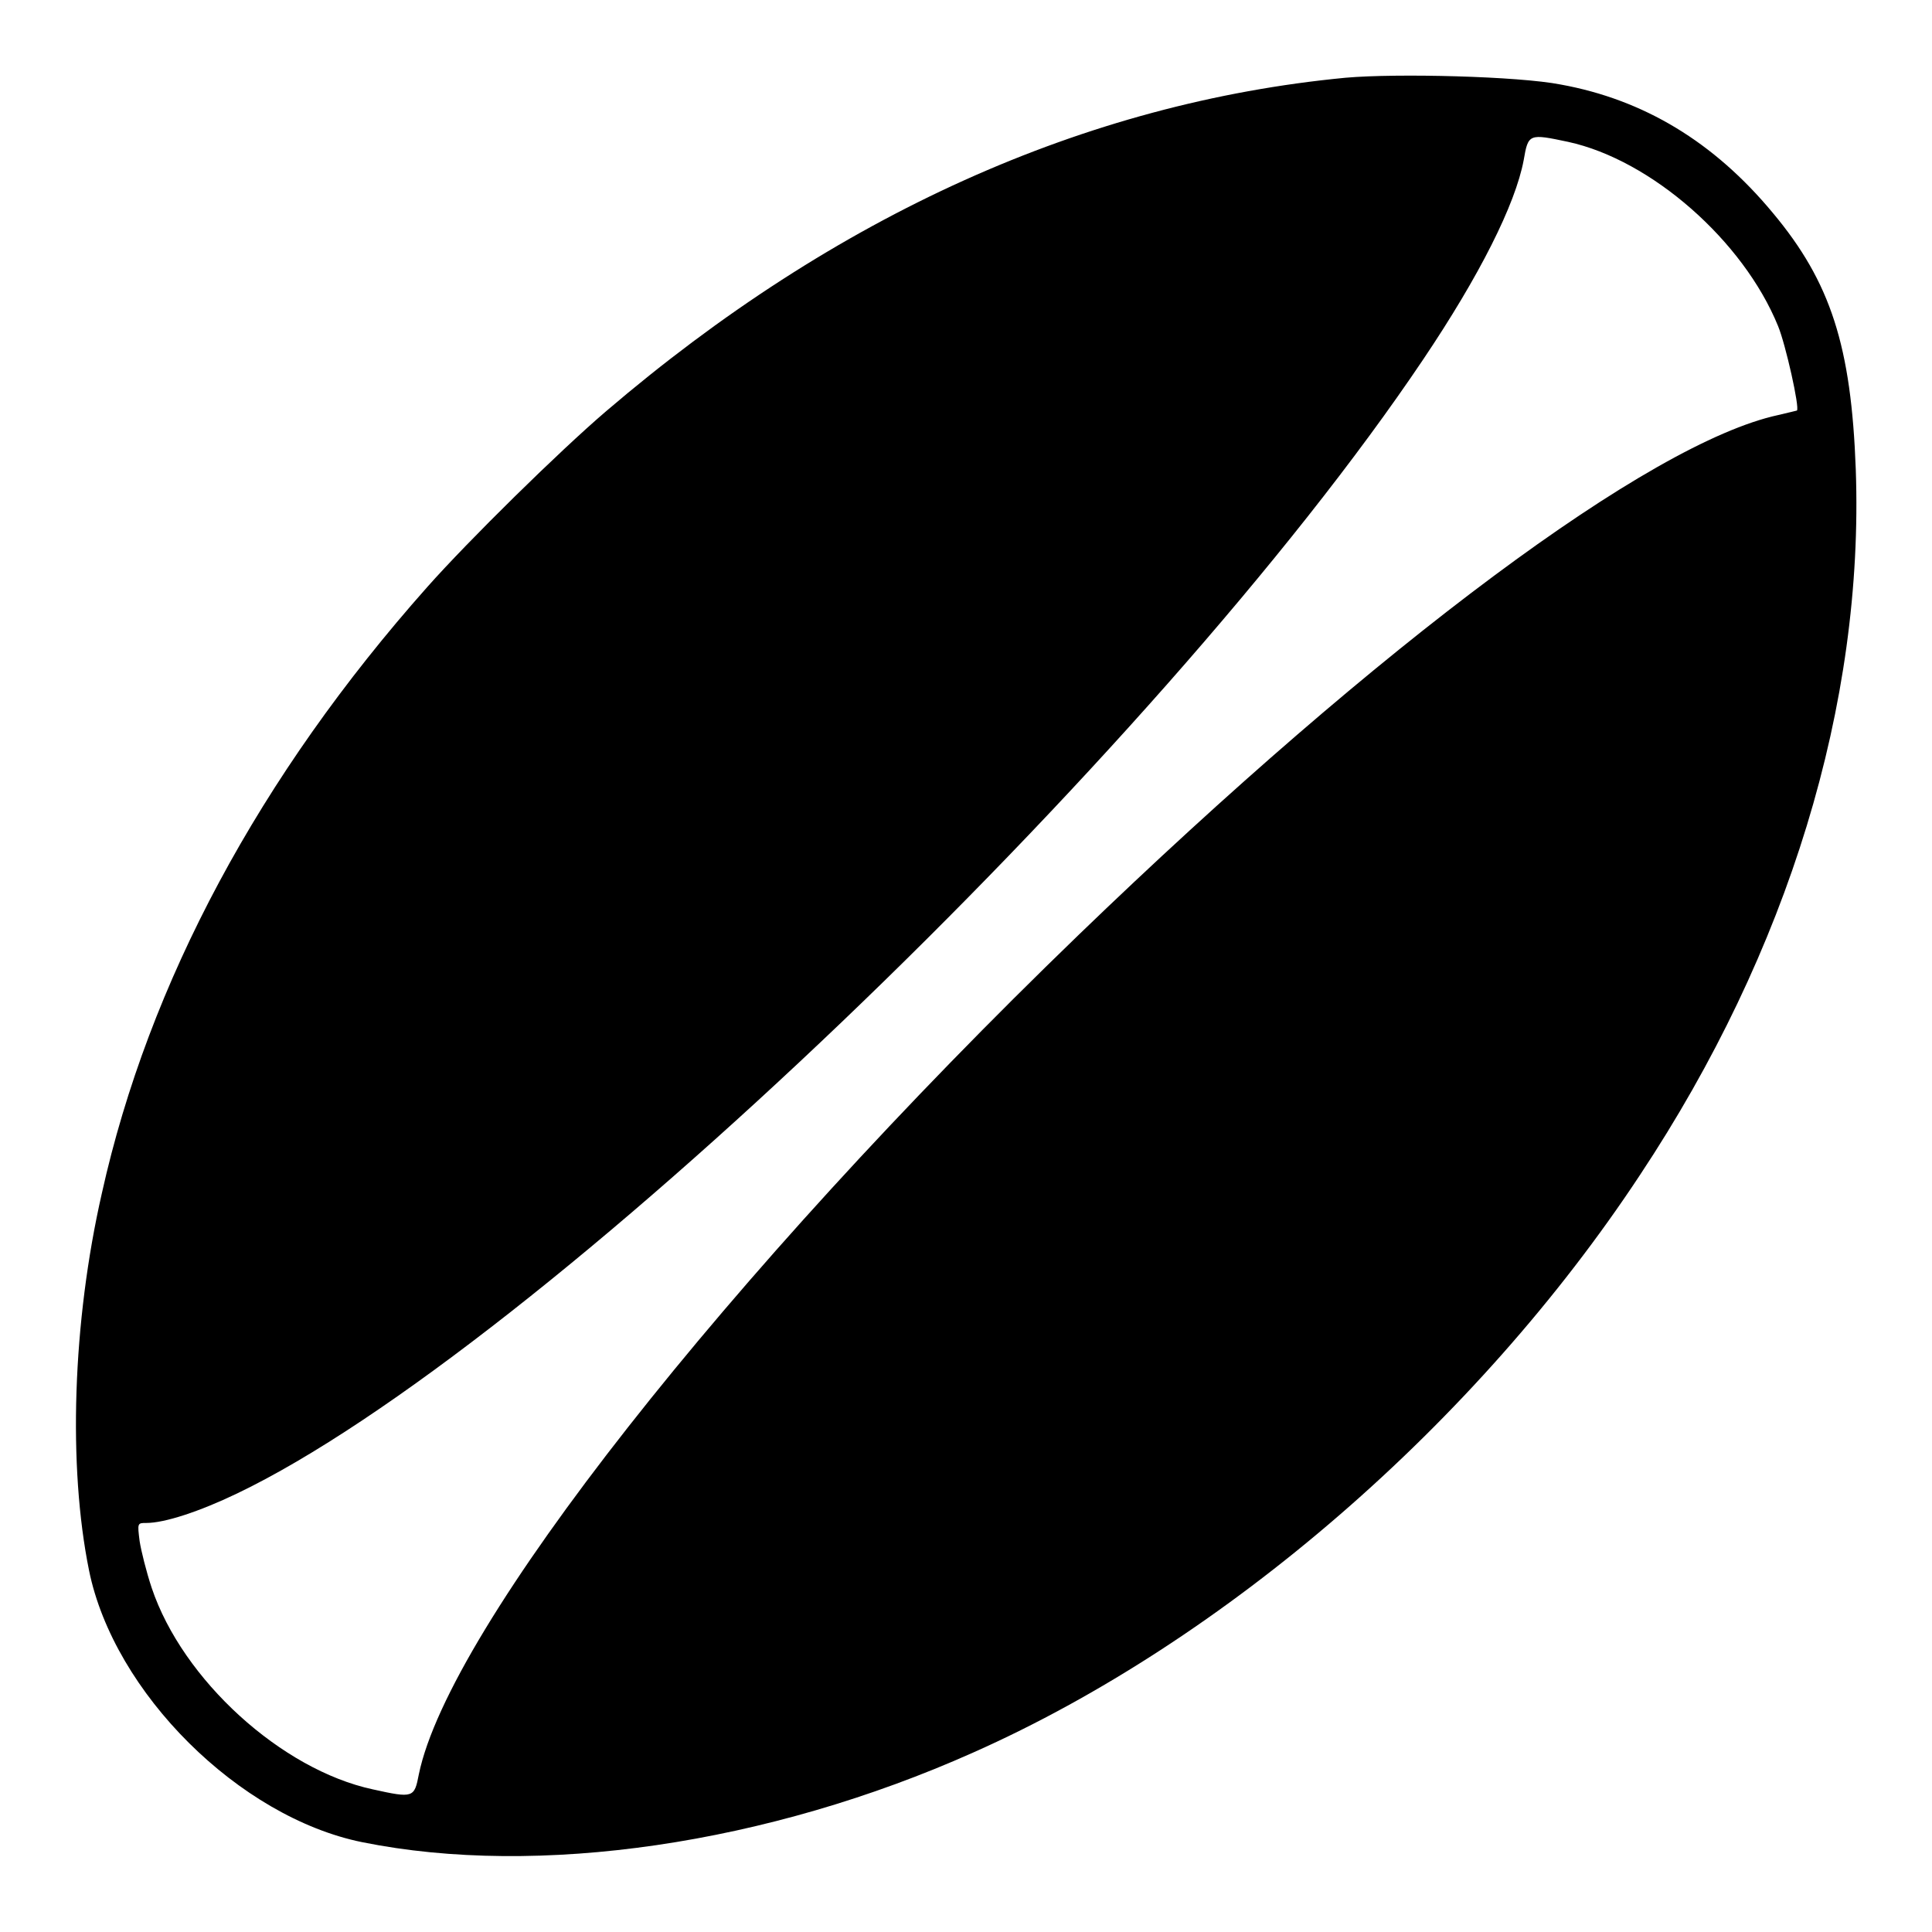<?xml version="1.0" encoding="utf-8"?>
<!-- Svg Vector Icons : http://www.onlinewebfonts.com/icon -->
<!DOCTYPE svg PUBLIC "-//W3C//DTD SVG 1.1//EN" "http://www.w3.org/Graphics/SVG/1.1/DTD/svg11.dtd">
<svg version="1.1" xmlns="http://www.w3.org/2000/svg" xmlns:xlink="http://www.w3.org/1999/xlink" x="0px" y="0px" viewBox="0 0 256 256" enable-background="new 0 0 256 256" xml:space="preserve">
<g><g><g><path fill="#000000" d="M178.3,10.3c-34.5,3.3-67.6,18.2-98,44.2c-6.2,5.3-18.2,17.1-23.7,23.3c-22.2,25-36.9,52.4-43.1,80.3c-3.9,17.1-4.5,36.2-1.7,50c3.3,16.2,19.9,32.7,36.2,36c23.3,4.7,53.7,0.3,81-11.9c33.3-14.8,66.6-43.6,88.3-76.5C237,126,247,93.2,245.9,62.2c-0.6-16.3-3.3-24.8-11-34c-7.8-9.4-17.1-15-28.1-17C201.2,10.1,185.1,9.7,178.3,10.3z M207.8,18.8c11,2.4,23.2,13.1,27.8,24.4c1,2.4,2.9,10.9,2.5,11.2c0,0-1.2,0.3-2.5,0.6c-17,3.7-52.7,30.3-92.7,68.9c-46.6,45-83.4,91.8-87.4,111.2c-0.6,3.1-0.7,3.2-6.1,2c-12.1-2.6-25.2-14.5-29.3-26.7c-0.7-2.1-1.4-4.9-1.6-6.2c-0.3-2.4-0.3-2.4,0.9-2.4c2.4,0,7-1.5,12-3.9c39.5-18.9,121.8-97.6,157.2-150.3c7.4-11,12.2-20.5,13.3-26.4C202.5,17.7,202.6,17.7,207.8,18.8z"/></g></g></g>
</svg>